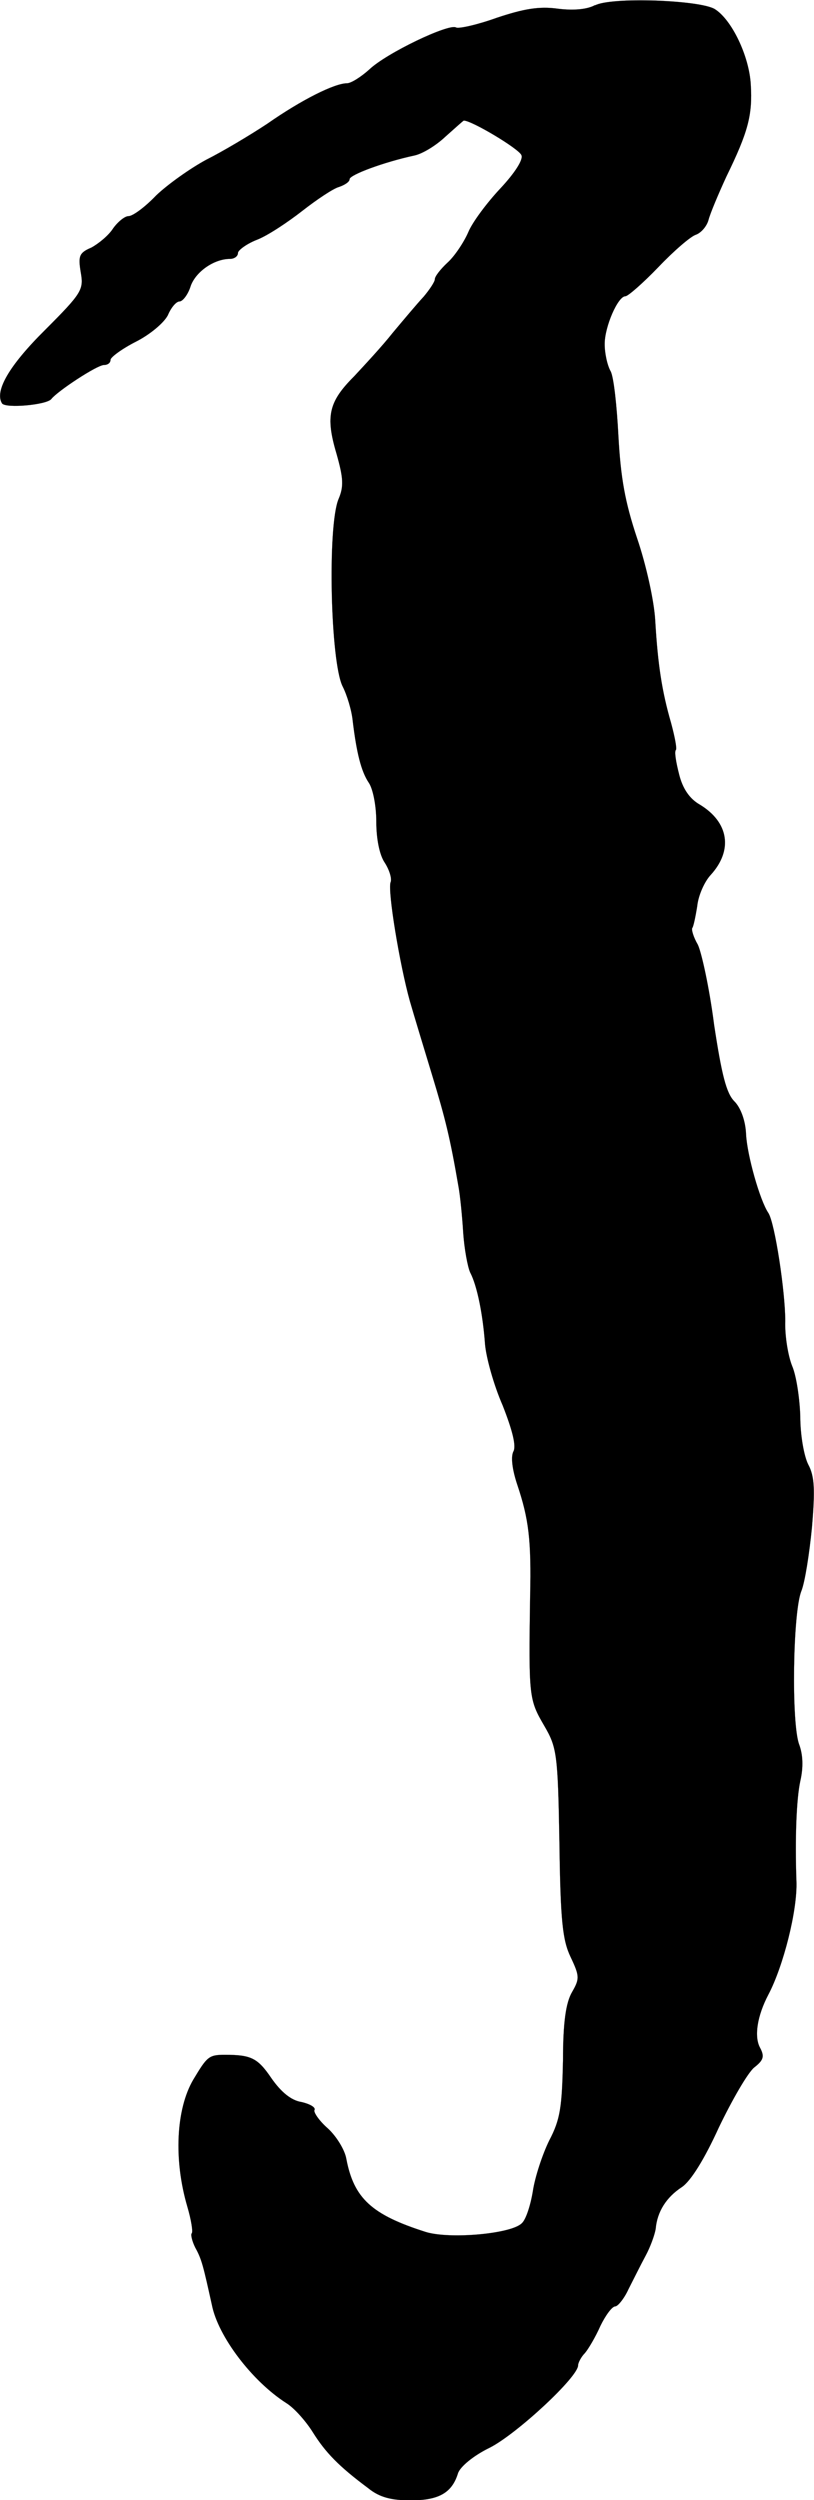 <?xml version="1.0" encoding="UTF-8"?>
<svg xmlns="http://www.w3.org/2000/svg"
     version="1.1"
     width="4.322mm"
     height="13.269mm"
     viewBox="0 0 12.25 37.612">
   <defs>
      <style type="text/css"><![CDATA[
      .c {
        stroke: #000;
        stroke-miterlimit: 10;
        stroke-width: .001px;
      }
    ]]></style>
   </defs>
   <path class="c"
         d="M8.956,.076c-.109,.062-.312,.086-.559,.055-.281-.039-.512,0-.922,.137-.293,.105-.574,.168-.613,.145-.105-.062-1.043,.383-1.305,.633-.121,.109-.273,.207-.336,.207-.184,0-.68,.246-1.199,.609-.266,.176-.68,.422-.922,.543-.238,.129-.574,.367-.75,.535-.168,.176-.352,.312-.418,.312-.055,0-.16,.086-.23,.184-.066,.105-.219,.23-.328,.289-.184,.078-.199,.129-.16,.367,.047,.266,.023,.312-.535,.871C.131,5.506-.083,5.885,.03,6.069c.055,.078,.672,.023,.742-.066,.09-.117,.688-.512,.793-.512,.055,0,.098-.031,.098-.078,0-.039,.176-.168,.383-.273,.215-.109,.422-.285,.48-.398,.047-.113,.125-.207,.176-.207,.047,0,.129-.105,.168-.234,.078-.215,.352-.406,.59-.406,.066,0,.121-.039,.121-.09,0-.039,.129-.137,.289-.199s.465-.266,.68-.434,.465-.336,.551-.359c.09-.031,.16-.078,.16-.117,0-.066,.52-.258,.969-.355,.121-.023,.328-.148,.473-.285,.145-.129,.27-.242,.277-.242,.121,0,.832,.426,.867,.52,.031,.066-.098,.266-.312,.496-.199,.211-.426,.512-.488,.664-.066,.152-.207,.363-.312,.457-.105,.098-.191,.207-.191,.25,0,.039-.082,.16-.168,.262-.098,.105-.305,.352-.465,.543-.16,.203-.426,.488-.582,.656-.379,.379-.434,.594-.266,1.16,.105,.371,.113,.496,.031,.688-.168,.41-.121,2.449,.062,2.816,.066,.129,.137,.363,.152,.52,.059,.488,.129,.762,.242,.93,.062,.09,.113,.344,.113,.586,0,.254,.047,.496,.125,.613,.074,.113,.113,.25,.09,.297-.047,.129,.137,1.238,.289,1.785,.062,.215,.215,.719,.336,1.117,.199,.656,.27,.938,.398,1.684,.023,.125,.055,.438,.07,.688,.016,.238,.066,.512,.105,.598,.105,.199,.191,.633,.223,1.074,.016,.199,.129,.613,.266,.926,.152,.387,.207,.617,.16,.695-.039,.082-.016,.273,.062,.504,.168,.504,.211,.816,.191,1.676-.023,1.512-.016,1.551,.211,1.941,.191,.328,.207,.418,.23,1.762,.016,1.176,.047,1.465,.168,1.719,.137,.289,.137,.328,.023,.527-.094,.16-.137,.457-.137,1.031-.016,.699-.039,.883-.207,1.203-.102,.207-.215,.551-.246,.758-.035,.215-.105,.434-.168,.488-.16,.16-1.09,.242-1.449,.129-.809-.258-1.078-.504-1.191-1.098-.023-.137-.152-.344-.281-.461-.129-.113-.215-.242-.199-.273,.023-.039-.062-.09-.191-.121-.16-.023-.312-.152-.457-.359-.207-.305-.305-.352-.703-.352-.242,0-.266,.031-.473,.375-.258,.441-.297,1.199-.09,1.906,.059,.199,.09,.391,.066,.406-.016,.023,.008,.121,.055,.215,.098,.176,.121,.281,.25,.863,.094,.473,.605,1.145,1.117,1.473,.121,.074,.297,.273,.402,.441,.191,.305,.391,.512,.832,.84,.168,.137,.344,.184,.641,.184,.422,0,.621-.113,.711-.406,.031-.098,.23-.266,.48-.387,.406-.207,1.328-1.062,1.328-1.238,0-.039,.047-.129,.102-.184,.051-.059,.16-.242,.234-.41,.078-.16,.176-.293,.223-.293,.039,0,.137-.121,.199-.258,.074-.145,.184-.367,.258-.504,.07-.129,.137-.312,.152-.406,.023-.258,.16-.473,.391-.625,.137-.09,.344-.426,.559-.898,.203-.422,.434-.82,.531-.902,.145-.113,.16-.168,.086-.305-.086-.168-.039-.473,.129-.793,.223-.422,.441-1.27,.422-1.711-.023-.633,0-1.238,.059-1.504,.047-.207,.039-.391-.016-.543-.121-.305-.098-1.992,.031-2.312,.055-.137,.121-.566,.16-.961,.047-.566,.039-.766-.055-.941-.066-.129-.121-.449-.121-.723-.008-.27-.059-.613-.121-.758-.062-.152-.113-.457-.105-.68,0-.441-.156-1.473-.254-1.625-.129-.191-.32-.871-.336-1.184-.008-.207-.082-.402-.176-.496-.121-.121-.191-.402-.305-1.152-.07-.551-.191-1.098-.246-1.207-.066-.113-.098-.227-.082-.25,.016-.016,.047-.16,.074-.328,.016-.16,.109-.367,.199-.465,.344-.375,.277-.797-.16-1.062-.152-.086-.258-.238-.312-.457-.047-.184-.074-.344-.047-.367,.016-.023-.02-.207-.074-.406-.137-.473-.199-.875-.238-1.539-.016-.293-.137-.84-.273-1.238-.184-.551-.246-.91-.281-1.535-.023-.449-.07-.891-.117-.977-.051-.09-.09-.273-.09-.41,0-.262,.199-.719,.312-.719,.039,0,.266-.199,.496-.438,.23-.242,.488-.465,.566-.488,.074-.027,.16-.121,.188-.219,.023-.094,.148-.391,.27-.656,.328-.672,.395-.926,.367-1.383-.023-.426-.285-.977-.543-1.137-.23-.137-1.566-.184-1.801-.055Z"/>
</svg>
